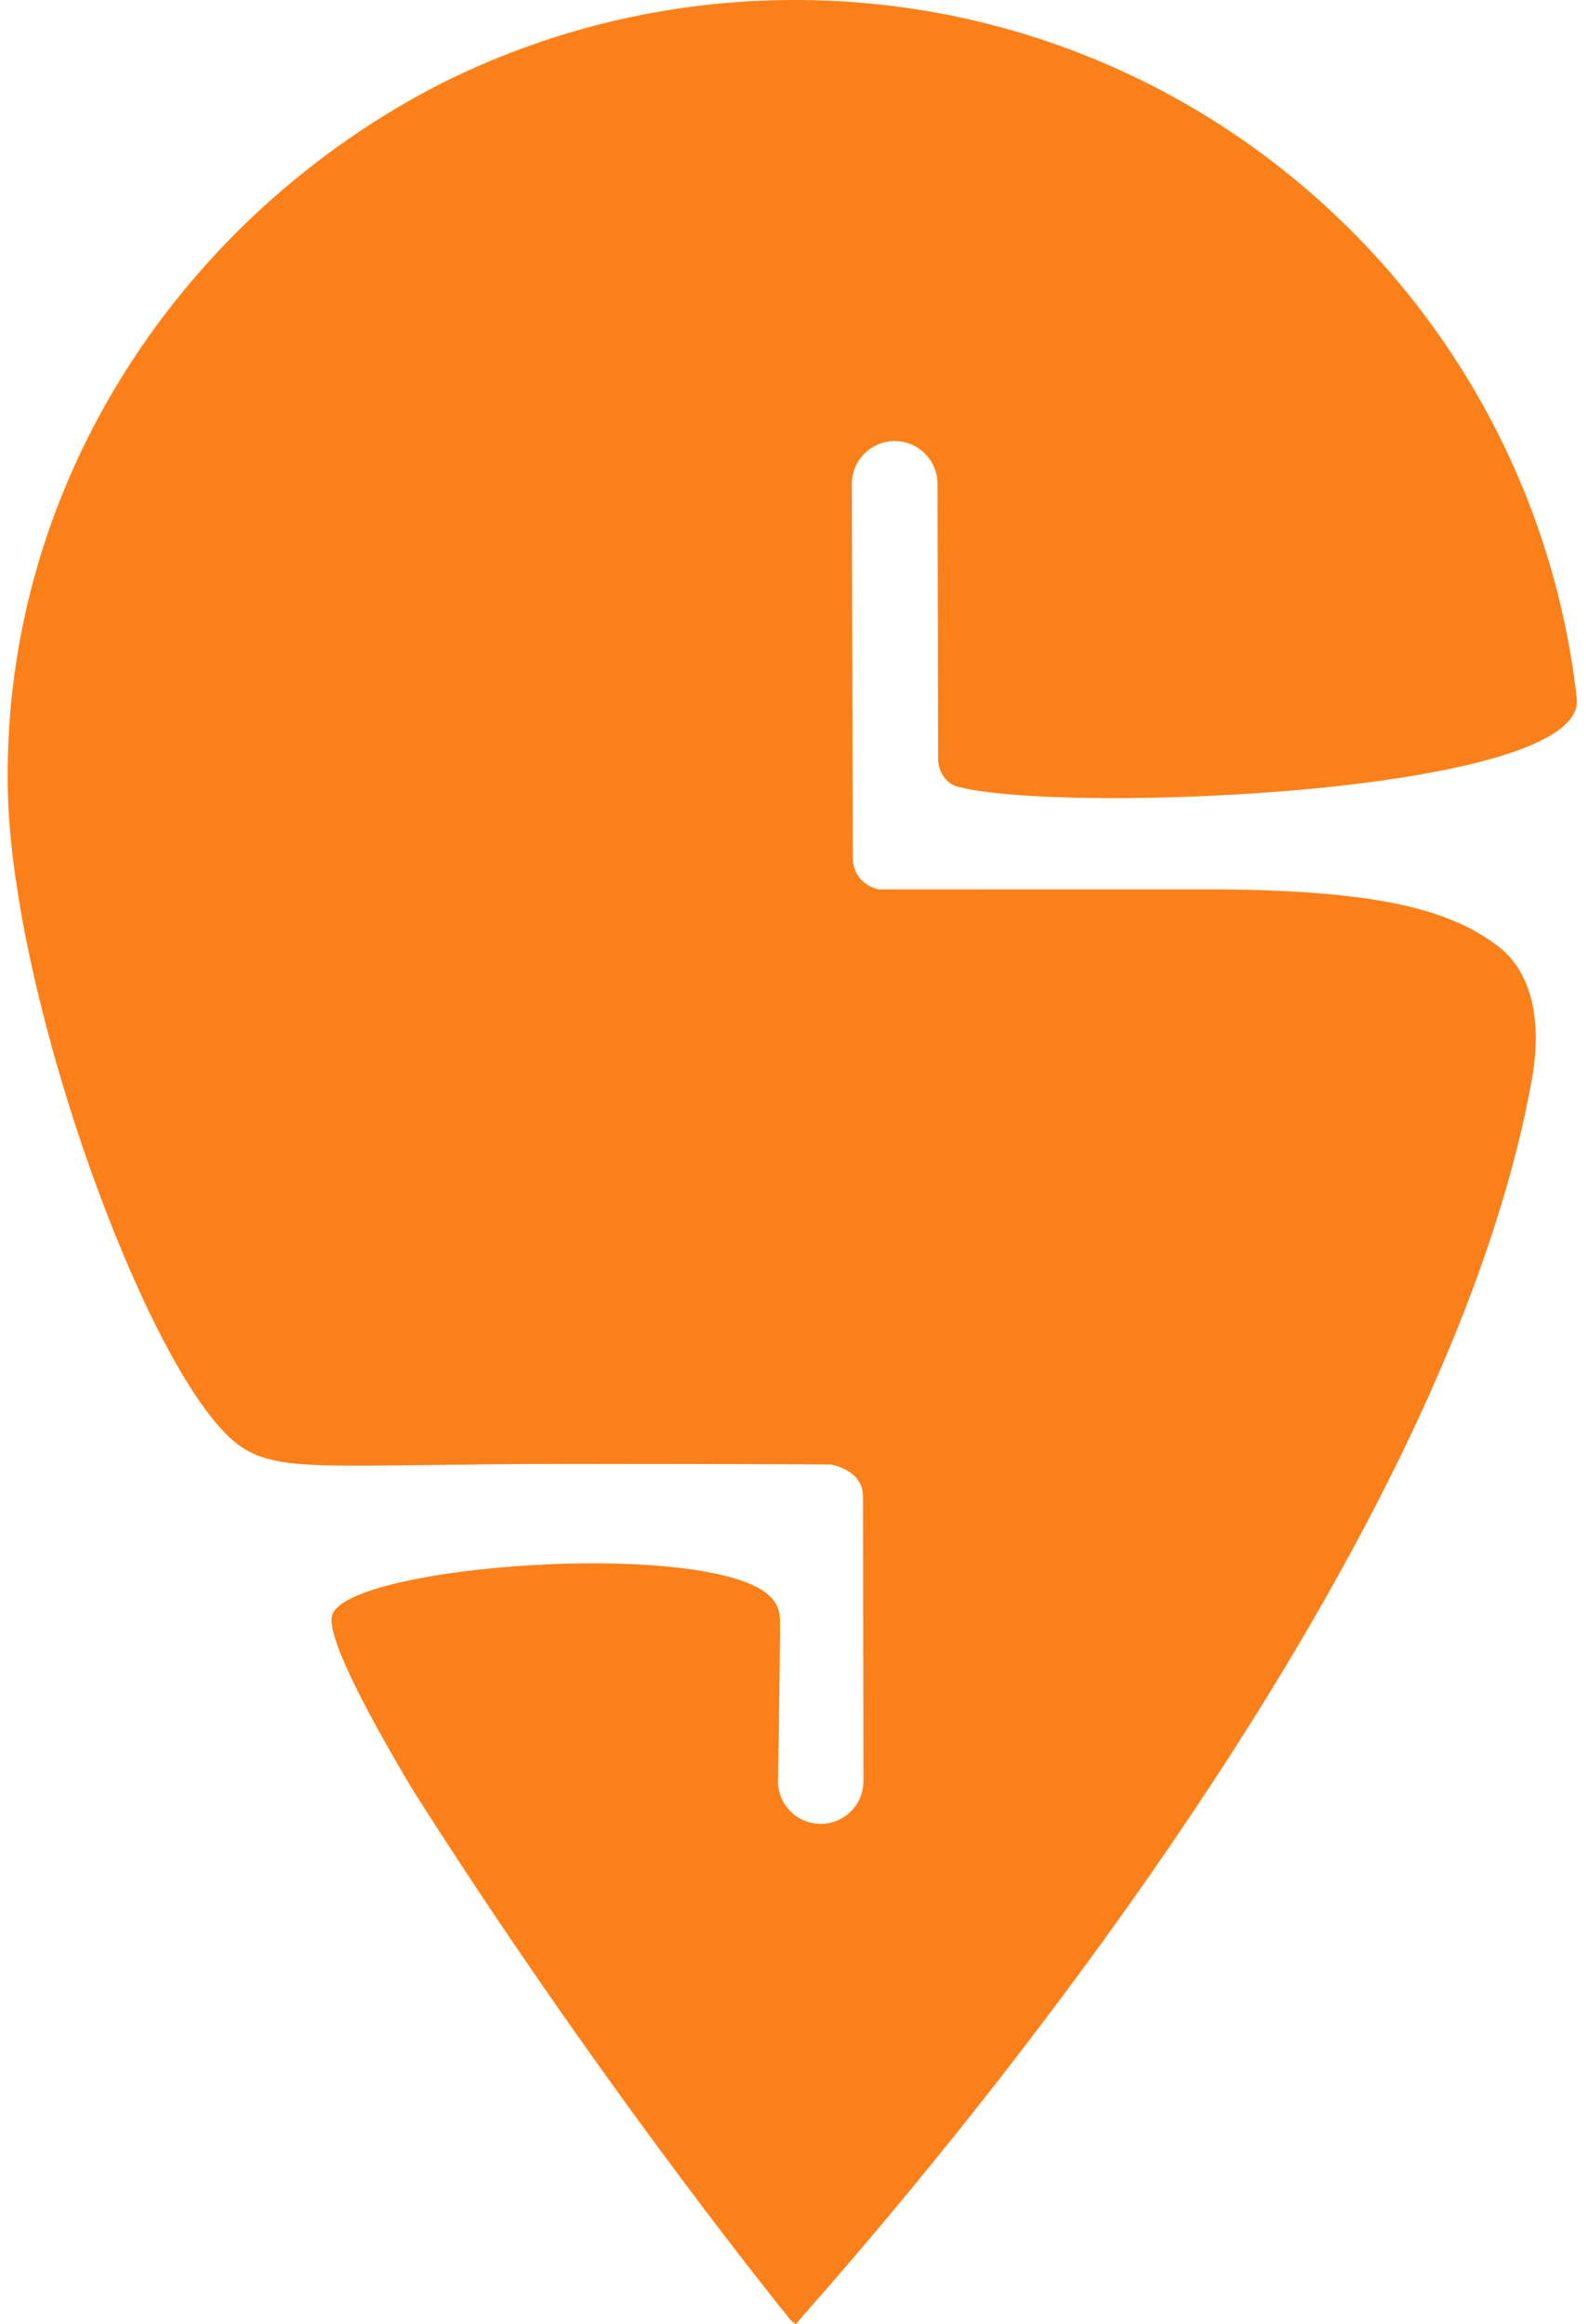 <svg xmlns="http://www.w3.org/2000/svg" height="2500" viewBox="-7.3 3.6 2520.1 3702.8" width="1708"><path d="m1255.2 3706.3c-2.4-1.7-5-4-7.8-6.3-44.6-55.3-320.5-400.9-601.6-844.2-84.4-141.2-139.1-251.4-128.5-279.9 27.5-74.1 517.6-114.7 668.5-47.5 45.9 20.4 44.7 47.3 44.7 63.1 0 67.8-3.3 249.8-3.3 249.8 0 37.6 30.5 68.1 68.2 68 37.7 0 68.1-30.7 68-68.4l-.7-453.3h-.1c0-39.4-43-49.2-51-50.8-78.8-.5-238.7-.9-410.5-.9-379 0-463.8 15.6-528-26.6-139.5-91.2-367.6-706-372.9-1052-7.5-488 281.5-910.5 688.7-1119.8 170-85.6 362-133.9 565-133.9 644.4 0 1175.2 486.4 1245.8 1112.3 0 .5 0 1.2.1 1.7 13 151.3-820.9 183.4-985.8 139.4-25.3-6.7-31.7-32.7-31.7-43.8-.1-115-.9-438.8-.9-438.8-.1-37.7-30.7-68.1-68.4-68.1-37.6 0-68.1 30.7-68.1 68.4l1.5 596.4c1.2 37.6 32.7 47.7 41.4 49.5 93.8 0 313.1-.1 517.4-.1 276.1 0 392.1 32 469.3 90.7 51.3 39.1 71.1 114 53.8 211.4-154.9 866-1135.9 1939.1-1172.8 1983.8z" fill="#fc8019"></path></svg>